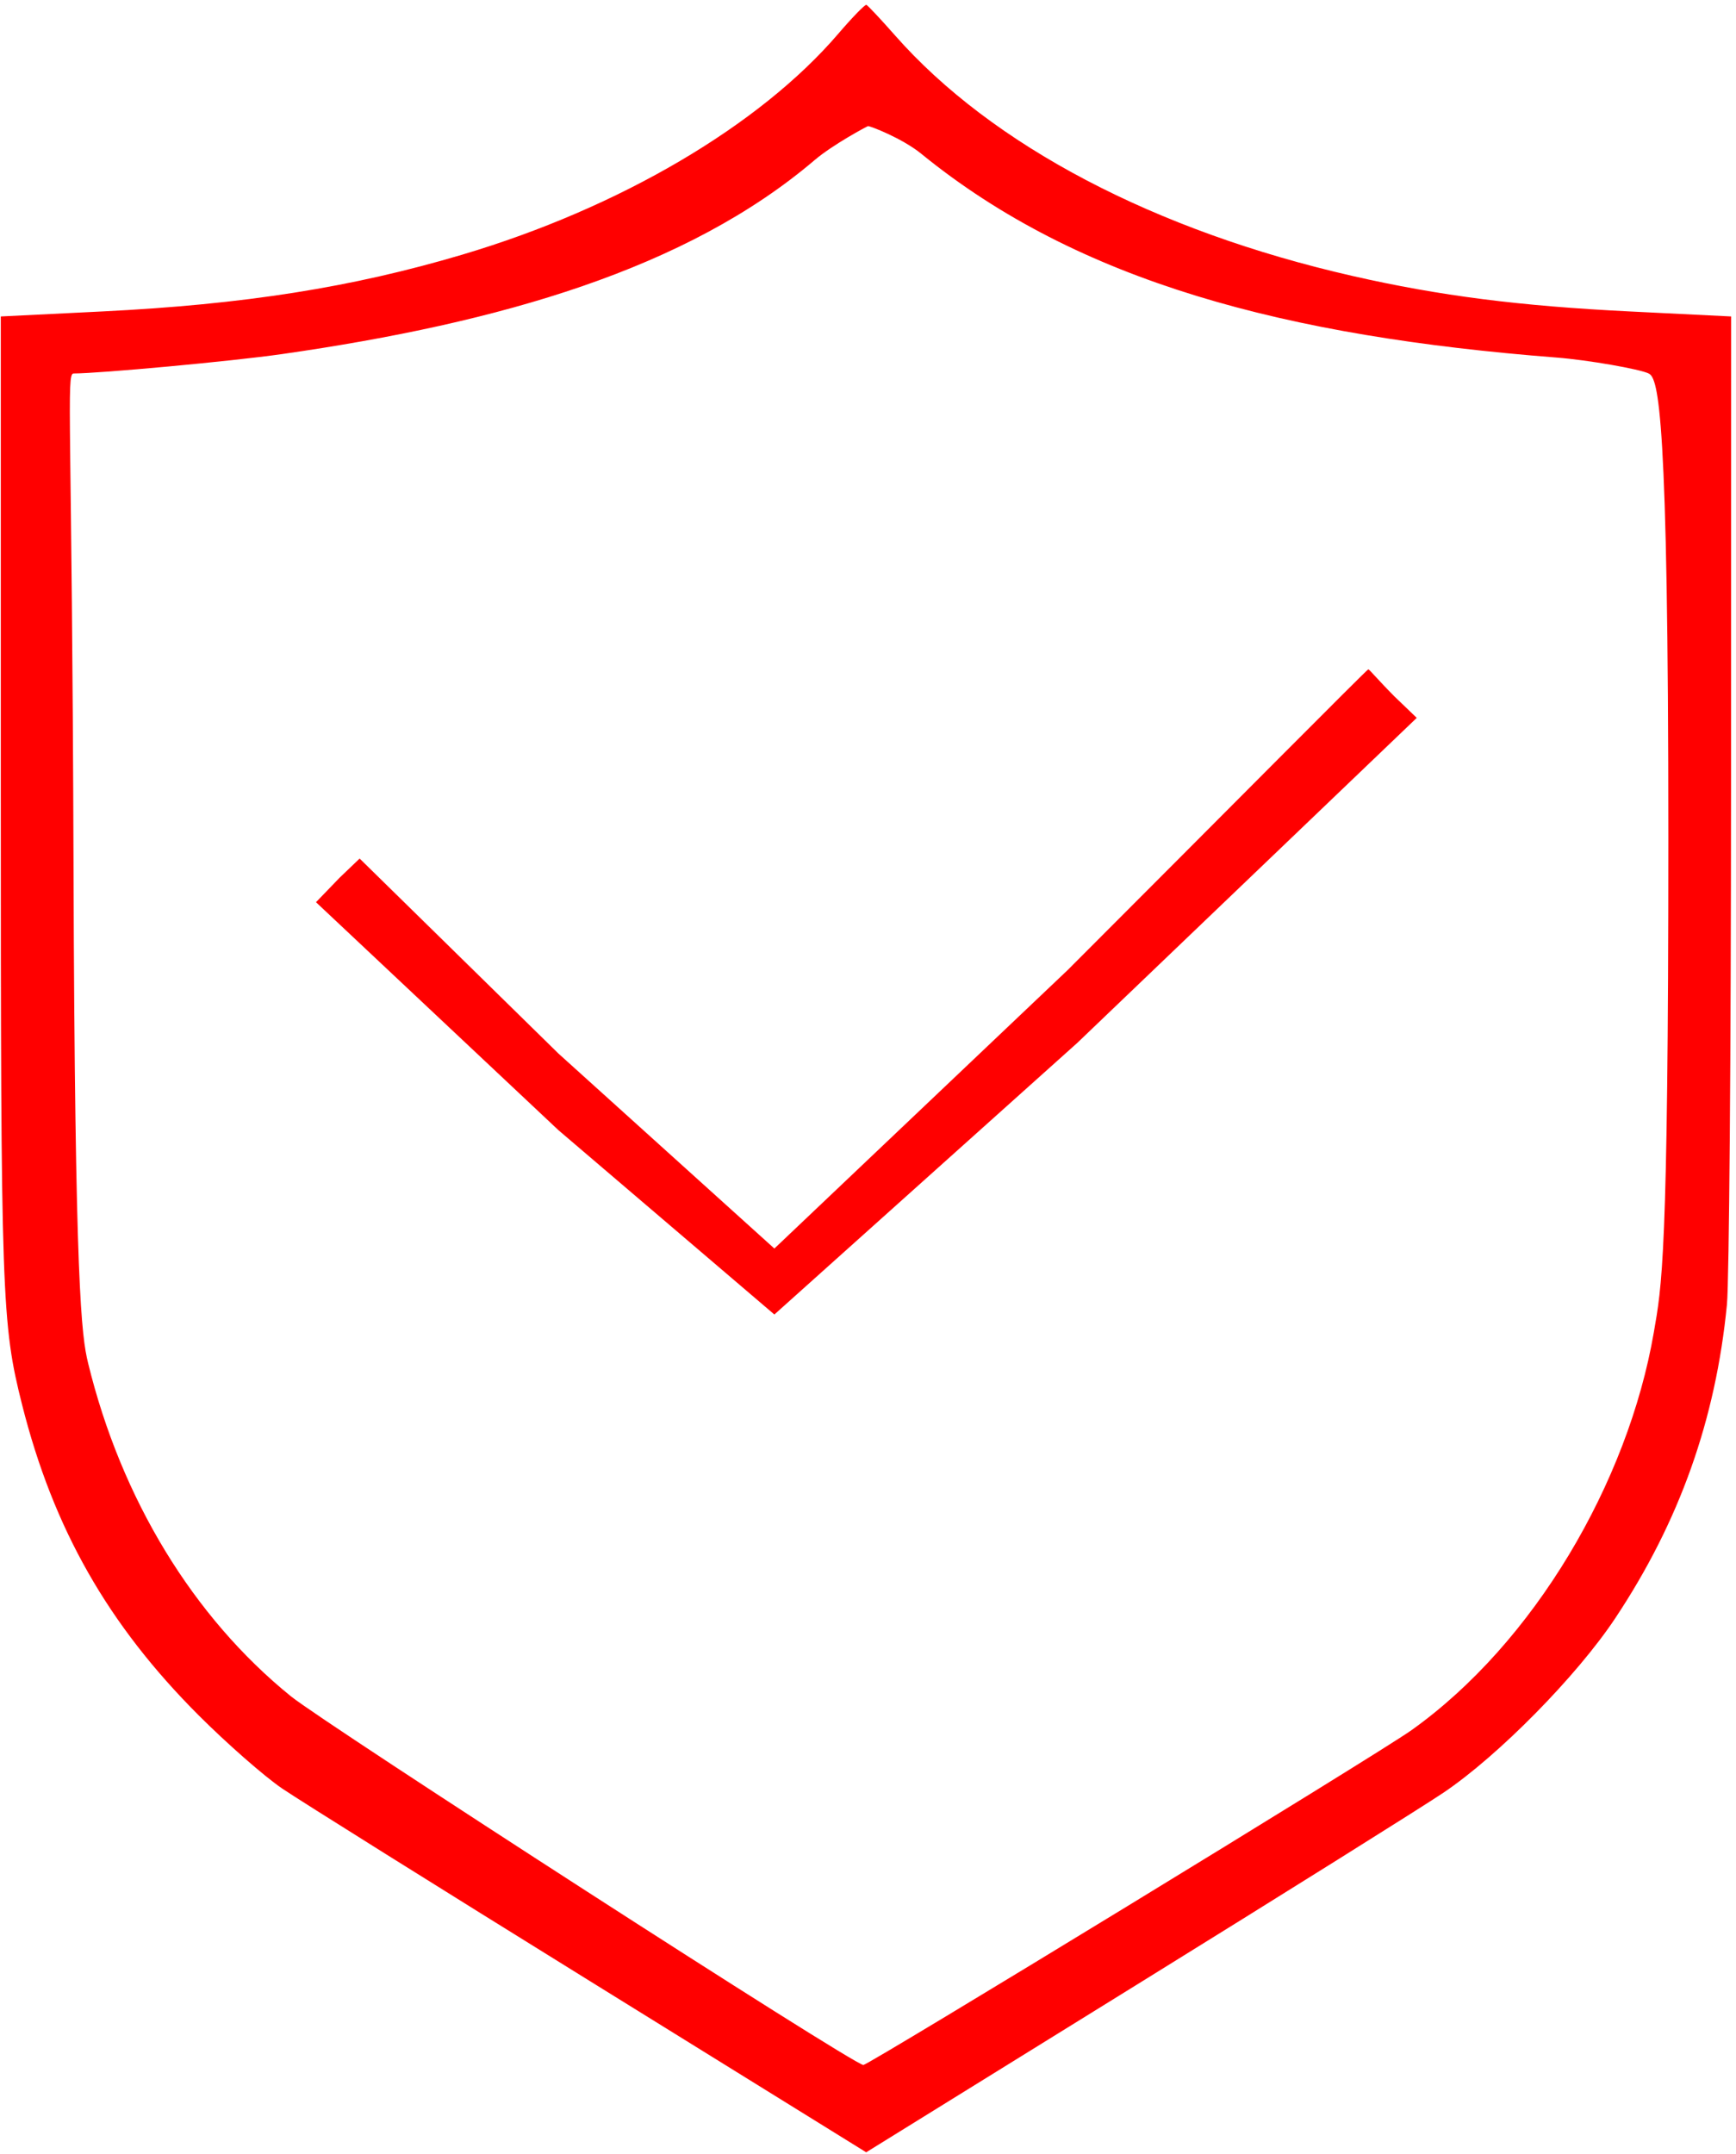 <?xml version="1.0" encoding="UTF-8"?> <svg xmlns="http://www.w3.org/2000/svg" width="179" height="222" viewBox="0 0 179 222" fill="none"> <path fill-rule="evenodd" clip-rule="evenodd" d="M86.435 3.479C78.32 12.949 63.881 21.431 47.681 26.244C36.294 29.627 25.17 31.381 10.519 32.105L0.082 32.62V81.462C0.082 133.784 0.175 136.454 2.277 144.794C5.497 157.564 11.129 167.466 20.501 176.83C23.41 179.737 27.273 183.122 29.086 184.353C30.899 185.584 45.191 194.526 60.847 204.223L89.313 221.856L117.097 204.653C132.379 195.192 146.662 186.252 148.837 184.787C154.502 180.972 162.592 172.759 166.55 166.804C173.17 156.846 176.91 146.34 178.067 134.454C178.293 132.134 178.482 108.273 178.489 81.428L178.5 32.62L168.063 32.105C156.645 31.54 148.459 30.494 139.49 28.454C119.09 23.811 102.281 14.983 92.309 3.674C90.817 1.982 89.478 0.554 89.334 0.5C89.189 0.446 87.885 1.787 86.435 3.479ZM95 15.856C111.243 29.082 132.585 34.685 160.5 36.856C163.751 37.109 169.106 38.053 170 38.5C171 39 172.023 42.468 172.023 86.356C172.023 129.923 171.341 132.619 170.523 137.356C167.858 152.799 158.19 169.34 145.523 178.356C142.061 180.82 89.552 212.856 89.023 212.856C87.996 212.856 33.525 177.708 30 174.856C19.936 166.711 12.499 154.524 9.082 140.498C8.404 137.717 7.72 132.713 7.582 89.498C7.435 43.388 6.805 38.498 7.582 38.498C10.177 38.498 23.819 37.252 29.082 36.498C51.68 33.264 70.852 27.696 84 16.5C85.897 14.884 89.429 13.011 89.5 13C89.693 12.972 93.017 14.241 95 15.856ZM110.082 99.998L79.846 128.698L57.582 108.598L37.082 88.498L35.02 90.471L32.582 92.998L57.582 116.498L79.846 135.498L111.082 107.498L146.082 73.998L143.788 71.794C141.985 69.978 141.21 68.998 141.082 68.998C140.955 68.998 126.637 83.442 110.082 99.998Z" fill="#FF0000"></path> </svg> 